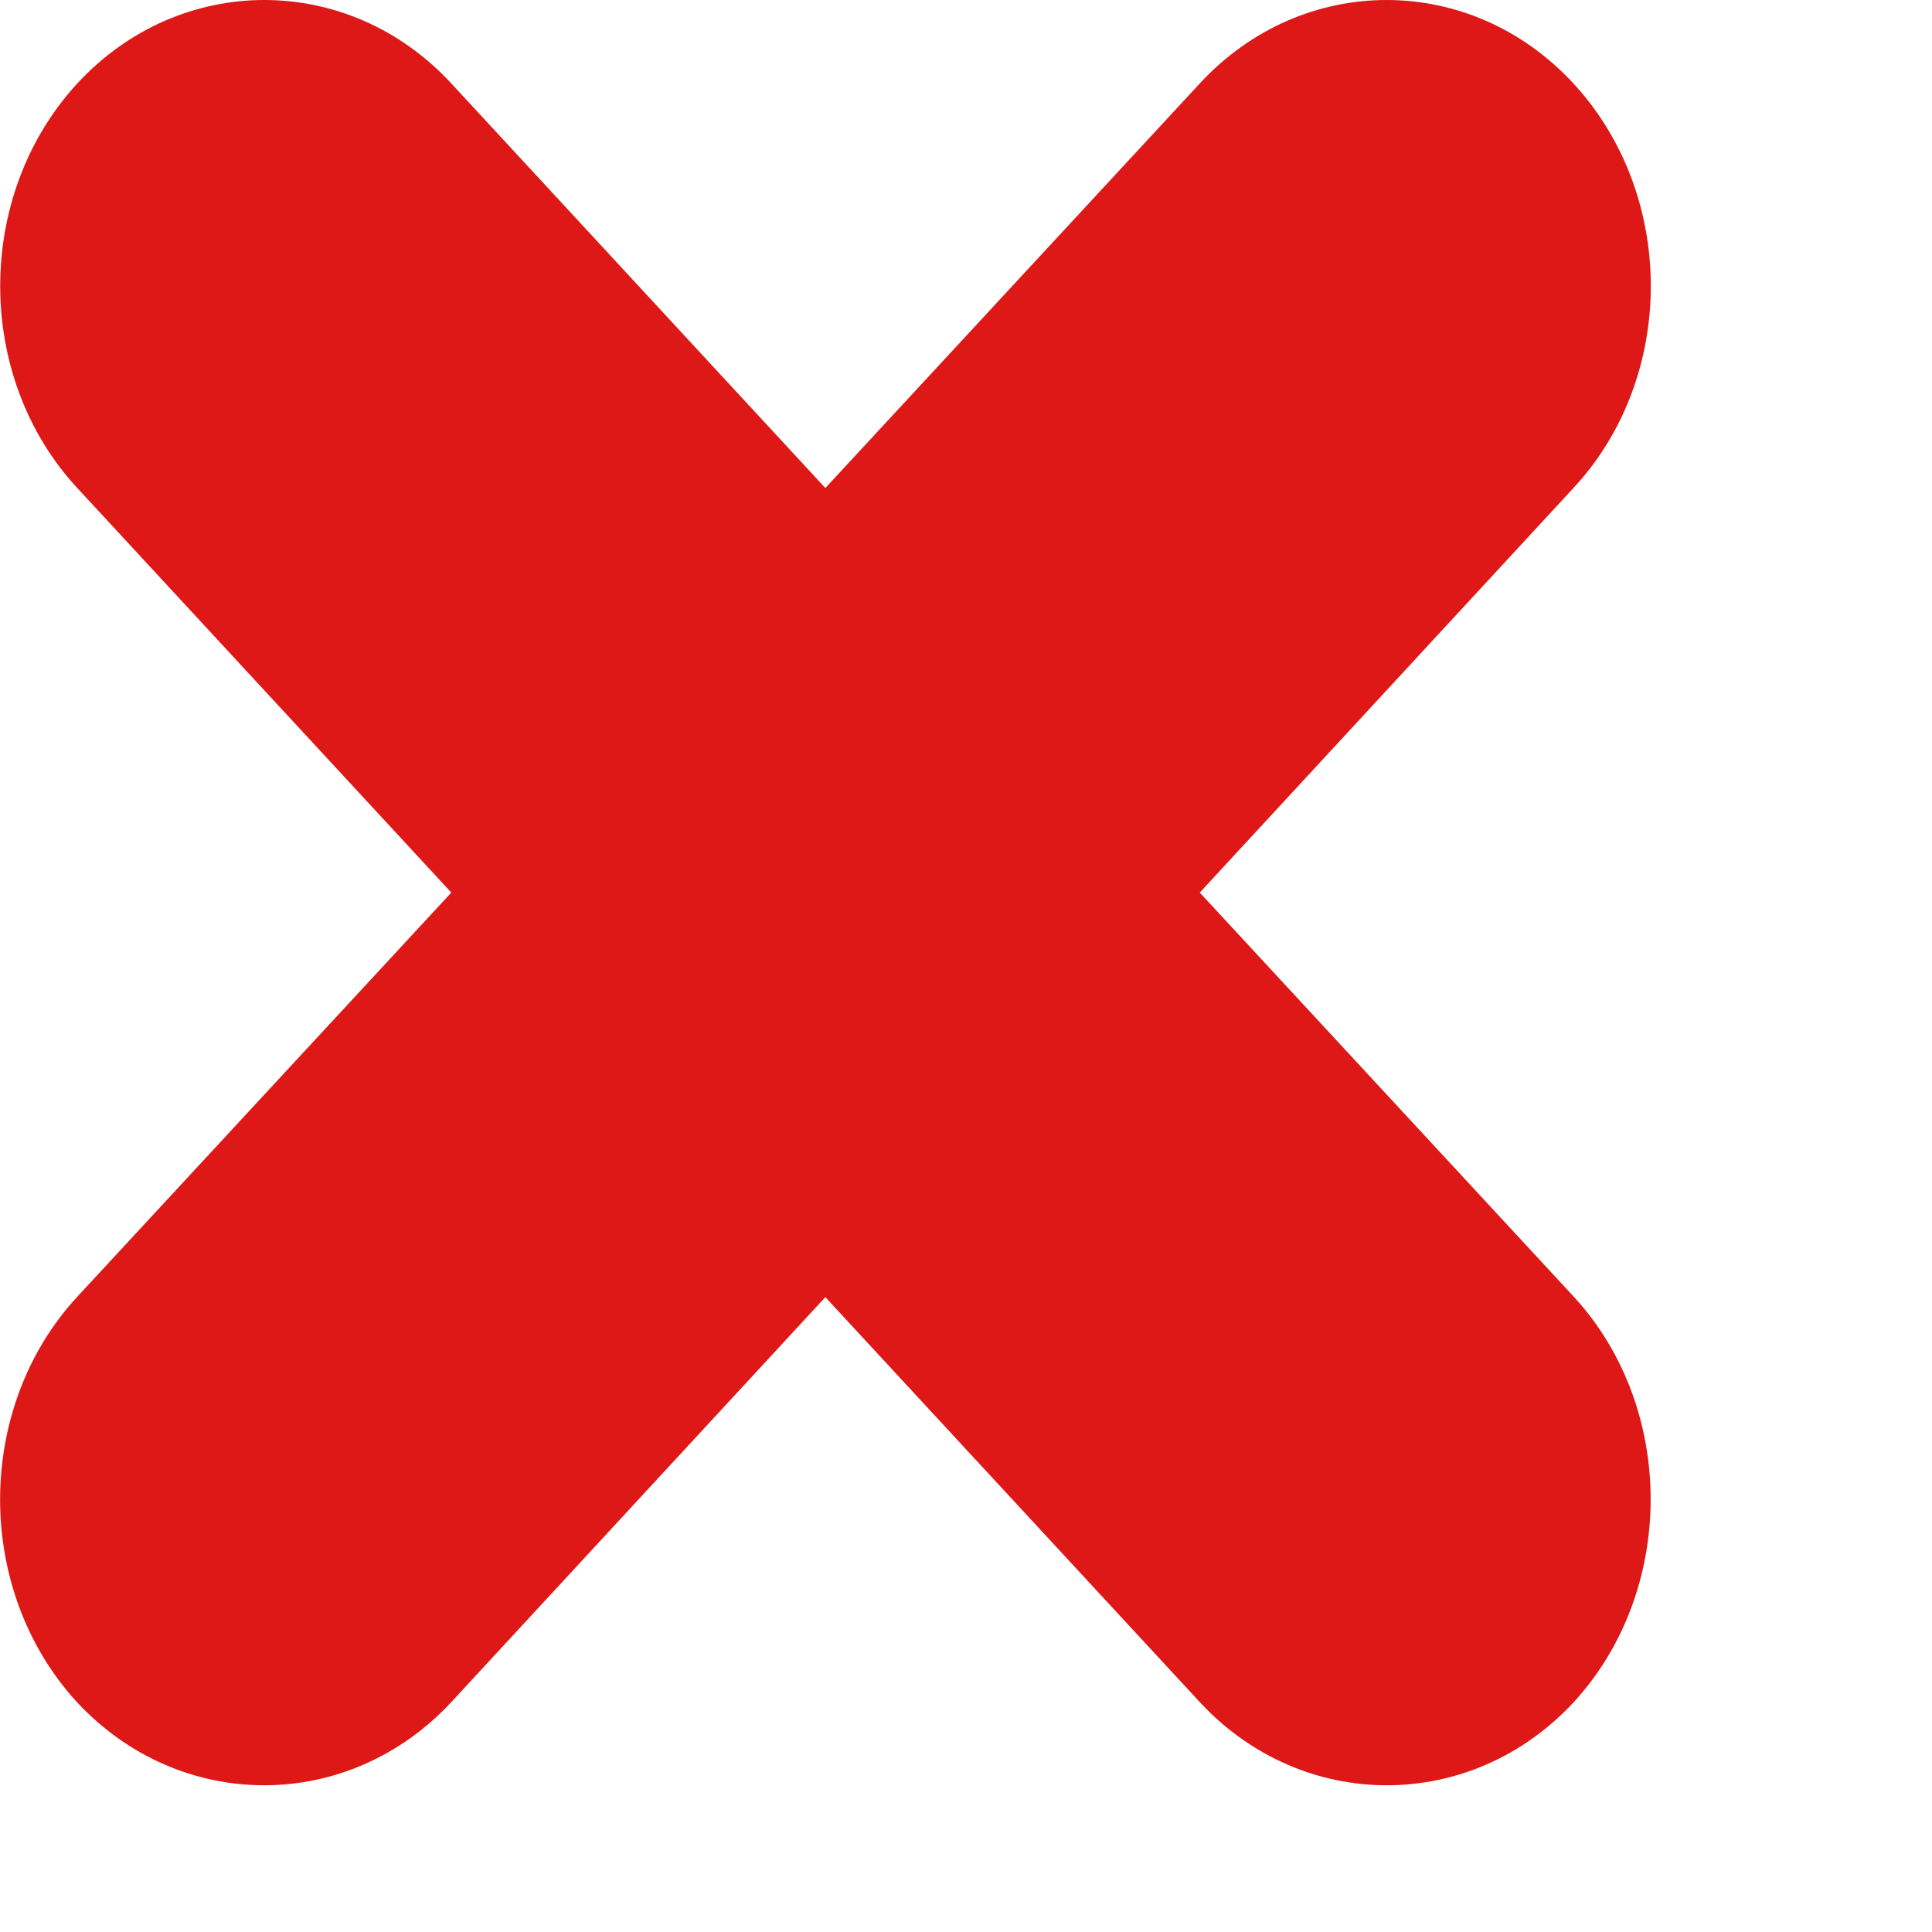 <?xml version="1.0" encoding="utf-8"?>
<svg xmlns="http://www.w3.org/2000/svg" fill="none" height="100%" overflow="visible" preserveAspectRatio="none" style="display: block;" viewBox="0 0 5 5" width="100%">
<path clip-rule="evenodd" d="M4.073 4.405C3.807 4.692 3.371 4.692 3.105 4.405L2.136 3.357L1.168 4.405C0.901 4.692 0.466 4.692 0.199 4.405C-0.066 4.116 -0.066 3.645 0.199 3.357L1.168 2.31L0.2 1.263C-0.066 0.976 -0.066 0.505 0.2 0.216C0.466 -0.072 0.902 -0.072 1.168 0.216L2.136 1.263L3.105 0.216C3.371 -0.072 3.806 -0.072 4.072 0.216C4.339 0.505 4.339 0.976 4.072 1.263L3.105 2.31L4.074 3.357C4.338 3.645 4.338 4.116 4.073 4.405Z" fill="#DE1717" fill-rule="evenodd" id="Vector"/>
</svg>